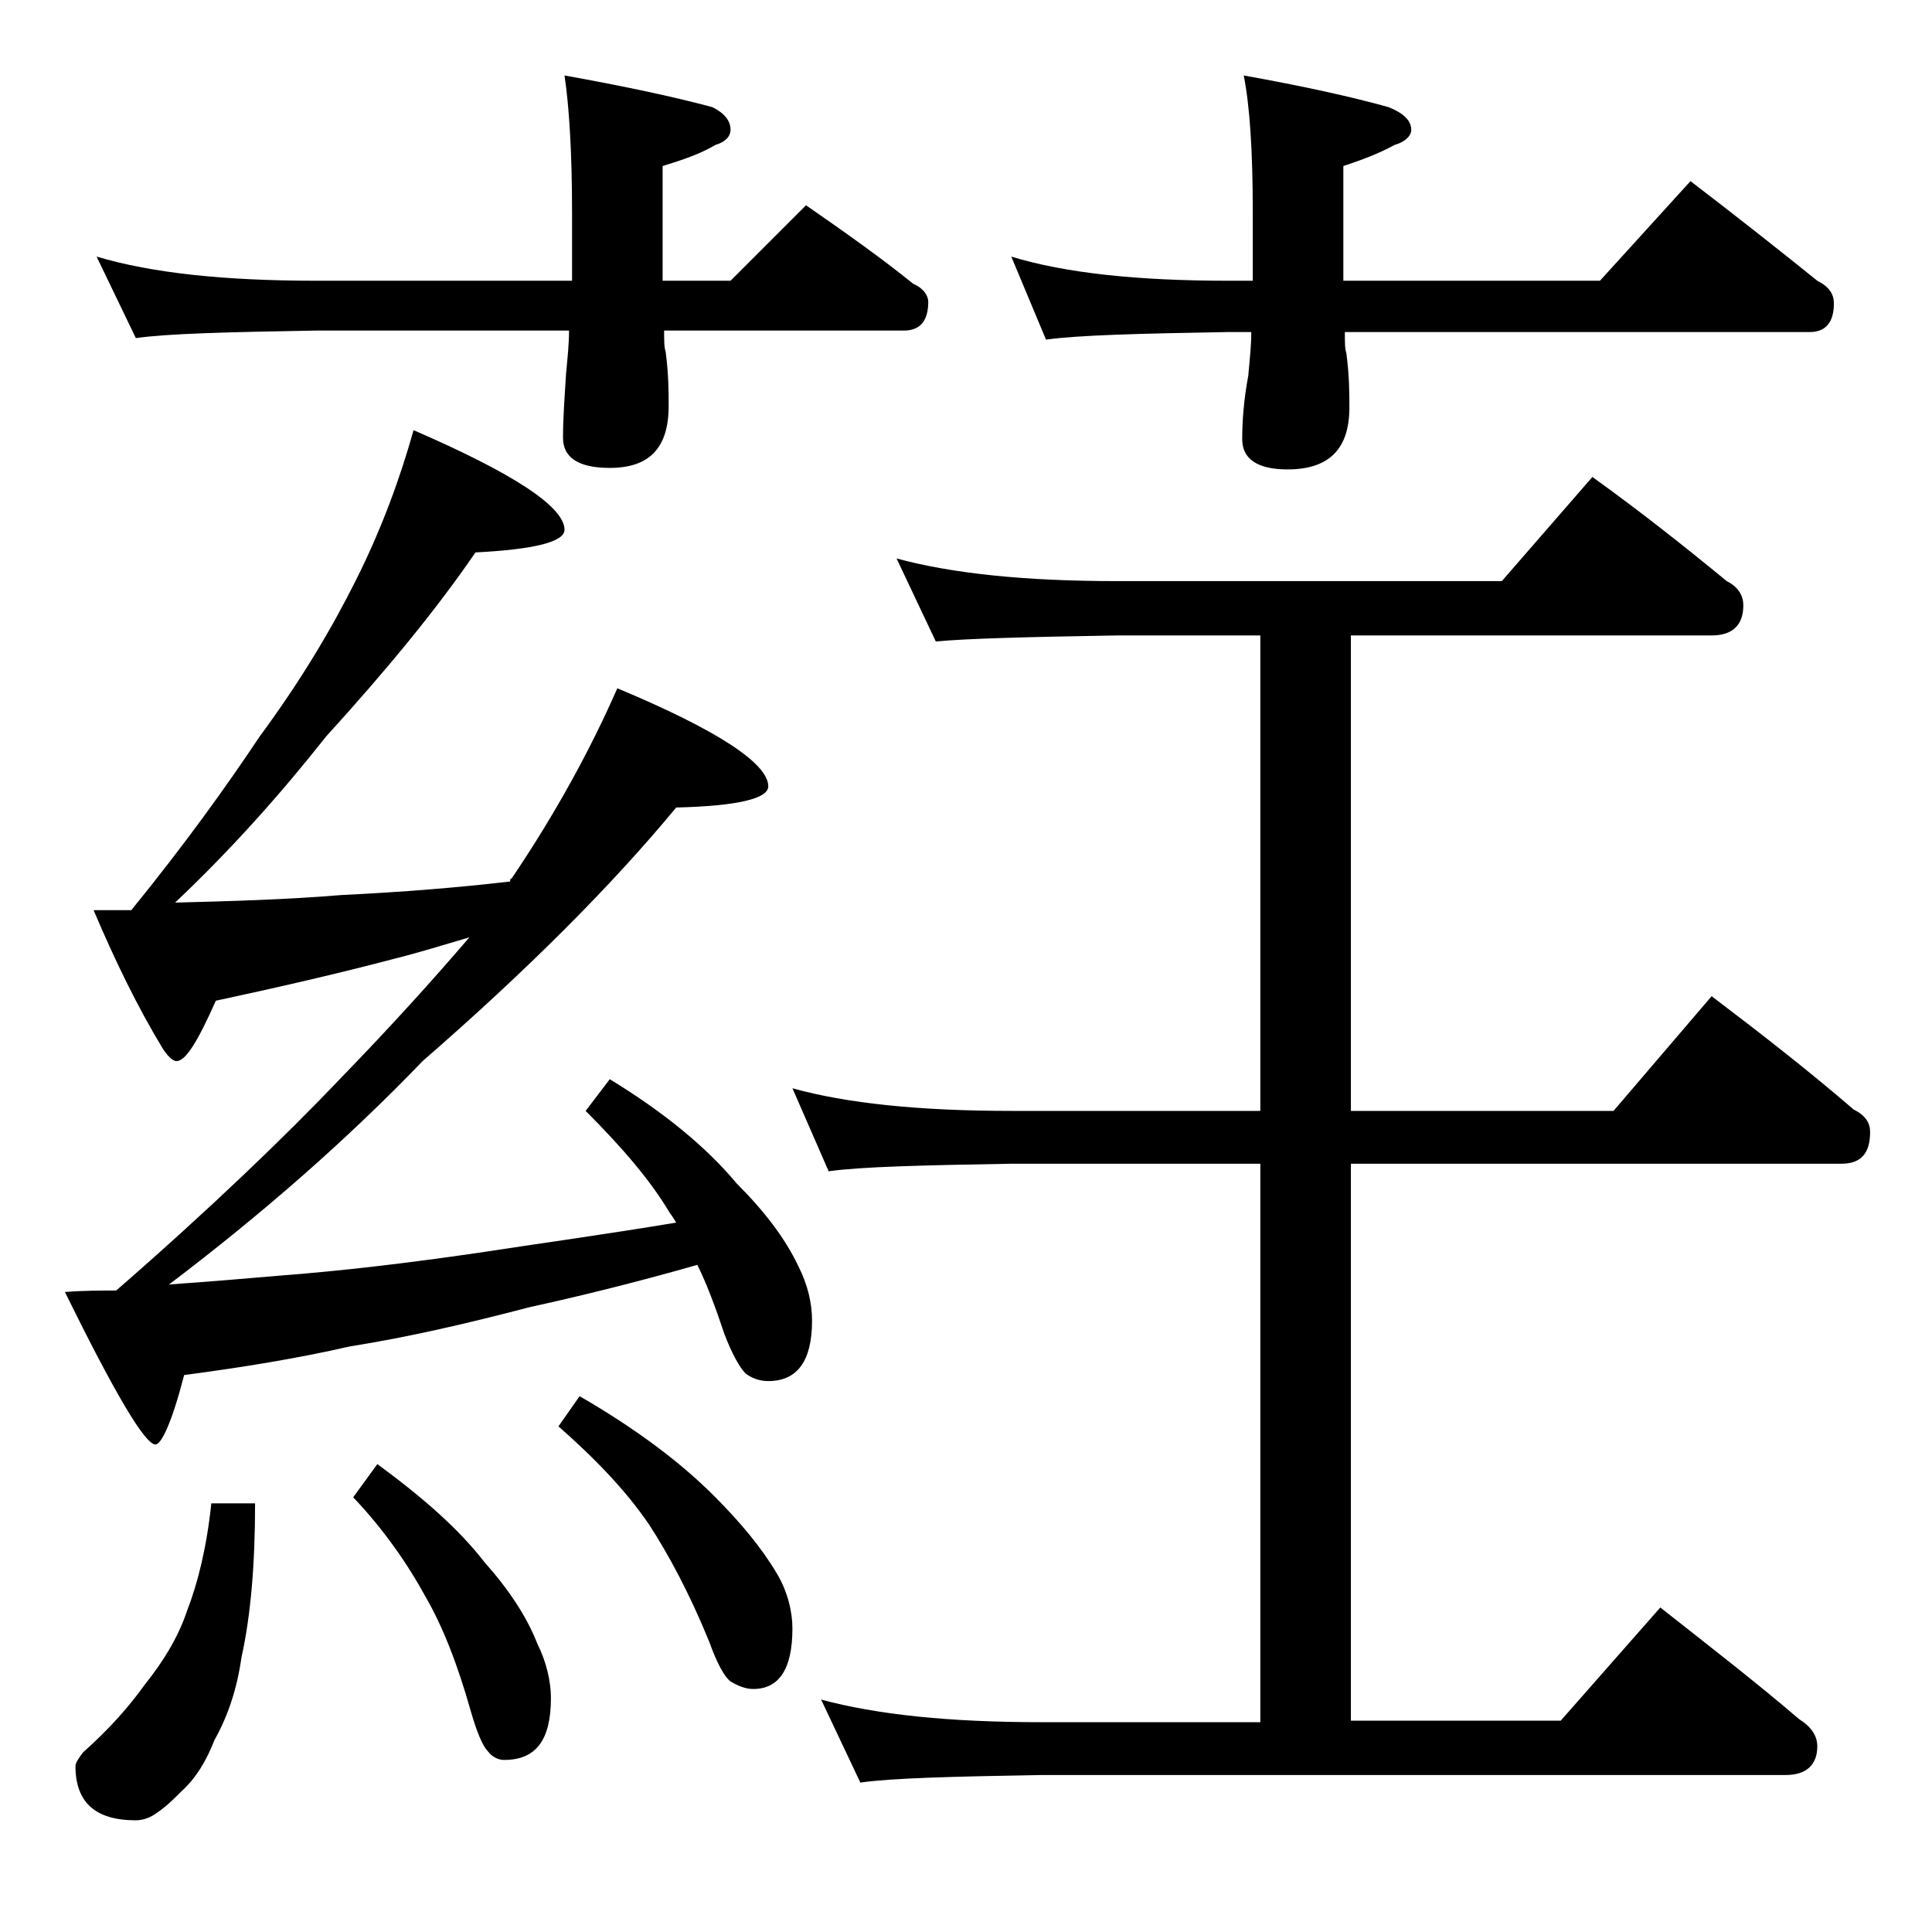 <?xml version="1.0" encoding="utf-8"?>
<!-- Generator: Adobe Illustrator 18.0.0, SVG Export Plug-In . SVG Version: 6.00 Build 0)  -->
<!DOCTYPE svg PUBLIC "-//W3C//DTD SVG 1.1//EN" "http://www.w3.org/Graphics/SVG/1.1/DTD/svg11.dtd">
<svg version="1.1" id="Layer_1" xmlns="http://www.w3.org/2000/svg" xmlns:xlink="http://www.w3.org/1999/xlink" x="0px" y="0px"
	 viewBox="0 0 128 128" enable-background="new 0 0 128 128" xml:space="preserve">
<path d="M27.4,28.5c6.7,2.9,10,5.1,10,6.6c0,0.8-2,1.3-5.9,1.5c-2.6,3.8-5.9,7.8-9.9,12.2c-3,3.8-6.3,7.5-10,11
	c3.8-0.1,7.4-0.2,11-0.5c4.1-0.2,7.8-0.5,11.2-0.9c0-0.1,0-0.2,0.1-0.2c2.9-4.3,5.2-8.5,7-12.6c6.7,2.8,10,5,10,6.5
	c0,0.8-2,1.3-6.1,1.4c-4.3,5.2-9.9,10.8-16.8,16.8C23,75.5,17.4,80.4,11.2,85.1c2.8-0.2,5.2-0.4,7.5-0.6c3.9-0.3,8.2-0.8,13-1.5
	c3.9-0.6,8.3-1.2,13.1-2c-0.2-0.3-0.3-0.5-0.4-0.6c-1.3-2.2-3.2-4.4-5.6-6.8l1.6-2.1c3.6,2.2,6.4,4.5,8.4,6.9
	c1.8,1.8,3.2,3.6,4.1,5.5c0.6,1.2,0.9,2.4,0.9,3.6c0,2.7-1,4-2.9,4c-0.6,0-1.1-0.2-1.5-0.5c-0.4-0.4-0.9-1.3-1.4-2.6
	c-0.6-1.8-1.2-3.4-1.8-4.6c-4.2,1.2-7.9,2.1-11.1,2.8c-4.2,1.1-8.1,2-11.9,2.6c-3.5,0.8-7.2,1.4-11,1.9c-0.8,3.1-1.5,4.6-1.9,4.6
	c-0.7,0-2.7-3.4-6-10.1c1.2-0.1,2.4-0.1,3.4-0.1c6.2-5.4,11.2-10.2,15-14.2c3.2-3.3,6-6.4,8.4-9.2c-1.7,0.5-3.3,1-4.9,1.4
	c-3.8,1-7.7,1.9-11.9,2.8c-1.2,2.7-2,4-2.6,4c-0.2,0-0.5-0.2-0.9-0.8c-1.7-2.8-3.2-5.9-4.6-9.2h2.5c3.5-4.3,6.3-8.2,8.5-11.5
	C20,45,22,41.6,23.6,38.4C25.3,35,26.5,31.7,27.4,28.5z M14,99.6h2.9c0,4.1-0.3,7.5-0.9,10.2c-0.3,2.1-0.9,3.9-1.8,5.5
	c-0.5,1.3-1.2,2.5-2.2,3.4c-0.5,0.5-1,1-1.6,1.4c-0.4,0.3-0.9,0.5-1.4,0.5c-2.7,0-4-1.2-4-3.6c0-0.2,0.2-0.5,0.5-0.9
	c1.8-1.6,3.1-3.1,4.1-4.5c1.2-1.5,2.2-3.1,2.8-4.9C13.1,104.9,13.7,102.5,14,99.6z M6.4,17c3.7,1.1,8.5,1.6,14.6,1.6h16.9v-4.5
	c0-4.1-0.2-7.1-0.5-9.1c3.9,0.7,7.2,1.4,9.8,2.1C48,7.5,48.4,8,48.4,8.6c0,0.4-0.3,0.8-1,1c-1,0.6-2.2,1-3.5,1.4v7.6h4.5l5-5
	c2.6,1.8,5,3.5,7.1,5.2c0.7,0.3,1,0.8,1,1.2c0,1.2-0.5,1.9-1.6,1.9H44c0,0.7,0,1.1,0.1,1.4c0.2,1.5,0.2,2.7,0.2,3.6
	c0,2.8-1.3,4.1-3.9,4.1c-2.1,0-3.1-0.7-3.1-2c0-1.2,0.1-2.6,0.2-4.2c0.1-1.1,0.2-2,0.2-2.9H21c-5.9,0.1-9.9,0.2-12,0.5L6.4,17z
	 M25,97c3,2.2,5.4,4.3,7.1,6.5c1.6,1.8,2.8,3.6,3.5,5.4c0.6,1.2,0.9,2.5,0.9,3.6c0,2.8-1,4.1-3.1,4.1c-0.4,0-0.8-0.2-1.1-0.6
	c-0.3-0.3-0.7-1.2-1.1-2.6c-0.9-3.2-1.9-5.7-3-7.6c-1.2-2.2-2.8-4.5-4.8-6.6L25,97z M38.4,92.5c3.8,2.2,6.7,4.4,8.9,6.6
	c1.8,1.8,3.2,3.5,4.2,5.2c0.7,1.2,1,2.5,1,3.6c0,2.7-0.9,4-2.6,4c-0.5,0-1-0.2-1.5-0.5c-0.4-0.3-0.9-1.2-1.4-2.6
	c-1.3-3.2-2.7-5.8-4-7.8c-1.5-2.2-3.5-4.3-6-6.5L38.4,92.5z M59.4,37c3.7,1,8.5,1.5,14.6,1.5h25.5l6-6.9c3.2,2.3,6.1,4.6,8.9,6.9
	c0.8,0.4,1.1,1,1.1,1.6c0,1.3-0.7,2-2.1,2H89.5v31.5h17.4l6.5-7.6c3.3,2.5,6.5,5,9.4,7.5c0.8,0.4,1.1,0.9,1.1,1.5
	c0,1.4-0.6,2.1-1.9,2.1H89.5V114h13.9l6.6-7.5c3.3,2.6,6.4,5,9.2,7.4c0.8,0.5,1.2,1.1,1.2,1.8c0,1.2-0.7,1.9-2.1,1.9H69
	c-5.9,0.1-9.9,0.2-12,0.5l-2.6-5.5c3.7,1,8.5,1.5,14.6,1.5h14.5V77.1H67c-5.9,0.1-10,0.2-12.1,0.5l-2.4-5.5c3.6,1,8.4,1.5,14.5,1.5
	h16.5V42.1H74c-5.9,0.1-9.9,0.2-12,0.4L59.4,37z M67,17c3.6,1.1,8.4,1.6,14.4,1.6H83v-4.5C83,10,82.8,7,82.4,5
	c3.9,0.7,7.1,1.4,9.6,2.1c1,0.4,1.5,0.9,1.5,1.5c0,0.4-0.4,0.8-1.1,1c-1.1,0.6-2.2,1-3.4,1.4v7.6h17l6-6.6c3,2.3,5.8,4.5,8.4,6.6
	c0.8,0.4,1.1,0.9,1.1,1.5c0,1.2-0.5,1.9-1.6,1.9H89.1c0,0.7,0,1.1,0.1,1.4c0.2,1.5,0.2,2.7,0.2,3.6c0,2.8-1.4,4.1-4.1,4.1
	c-2,0-3-0.7-3-2c0-1.2,0.1-2.6,0.4-4.2c0.1-1.1,0.2-2,0.2-2.9h-1.6c-5.8,0.1-9.8,0.2-12,0.5L67,17z"/>
</svg>
